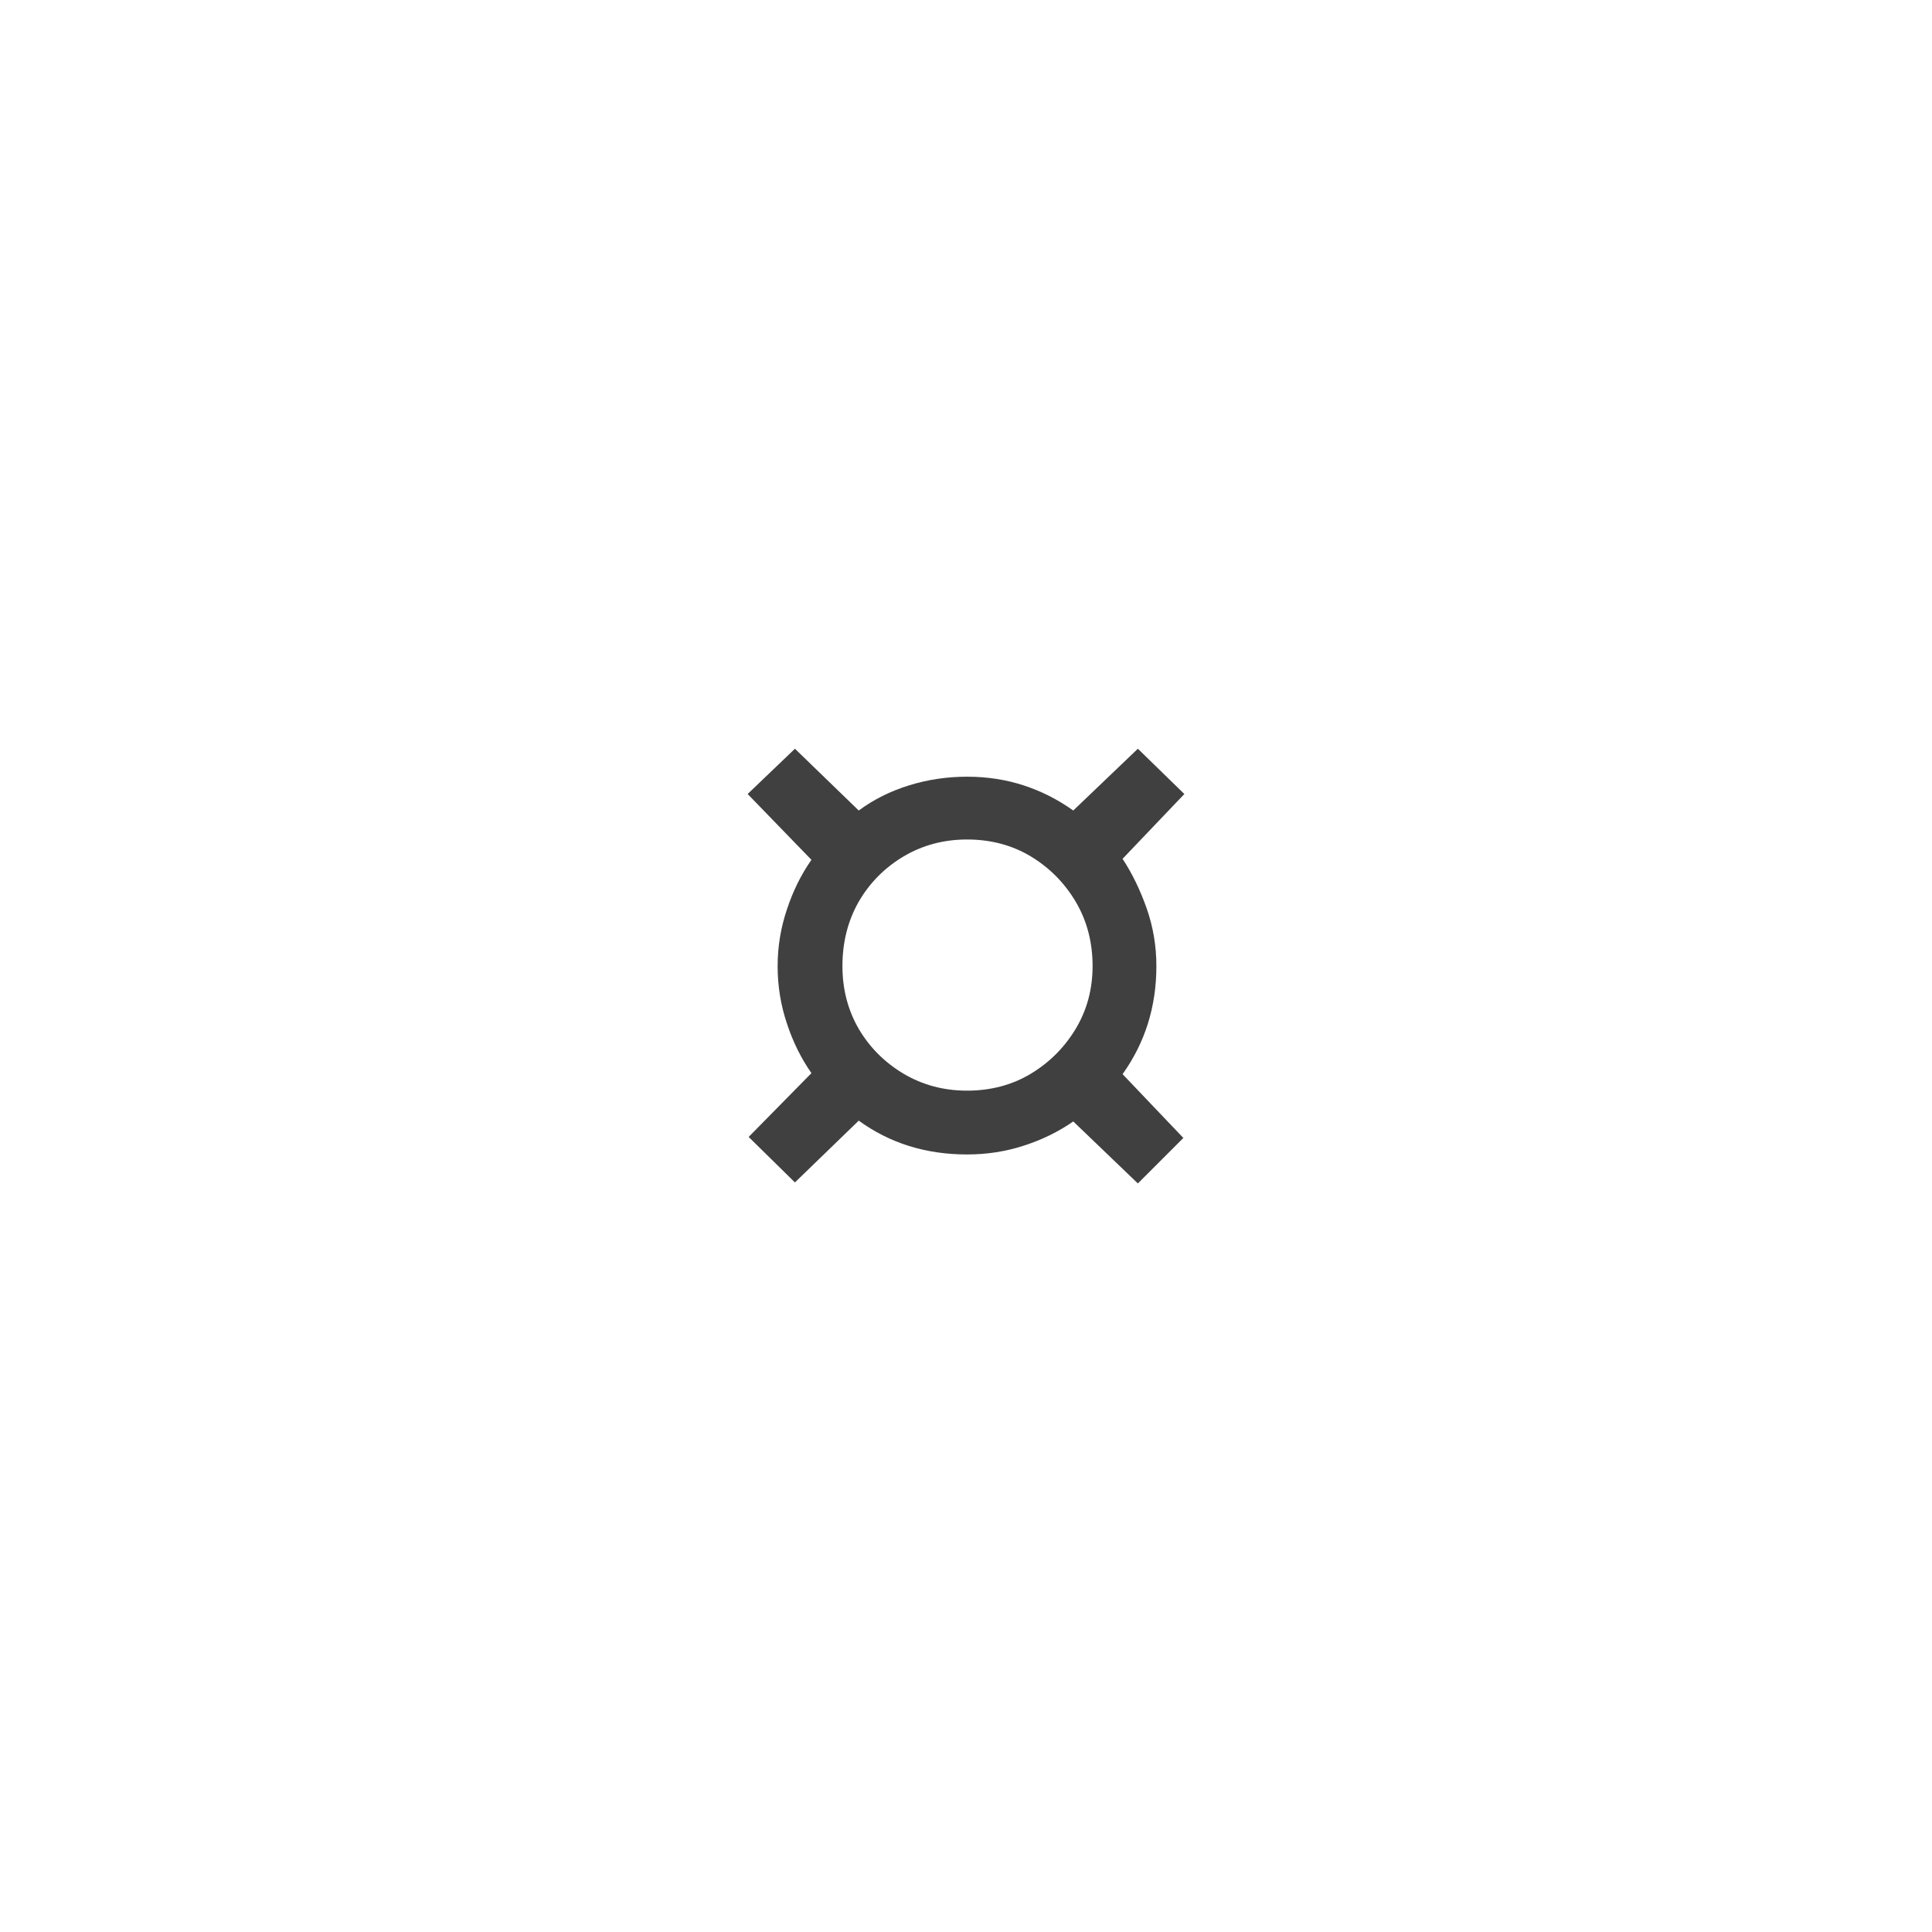 <svg xmlns="http://www.w3.org/2000/svg" version="1.1" width="96" height="96" viewbox="0 0 96 96"><rect x="0" y="0" width="96" height="96" fill="#FFFFFF"></rect><g transform="translate(34.32, 64.944)"><path d="M4.32-16.94L4.32-16.94Q4.32-18.38 4.78-19.75 5.23-21.12 6-22.22L6-22.22 2.83-25.49 5.18-27.74 8.35-24.67Q9.46-25.49 10.85-25.92 12.24-26.35 13.73-26.35L13.73-26.35Q15.22-26.35 16.54-25.92 17.86-25.49 19.01-24.67L19.01-24.67 22.22-27.74 24.53-25.49 21.46-22.27Q22.18-21.17 22.66-19.8 23.14-18.43 23.14-16.94L23.14-16.94Q23.14-13.92 21.46-11.57L21.46-11.57 24.48-8.4 22.22-6.14 19.01-9.22Q17.9-8.45 16.56-8.02 15.22-7.58 13.73-7.58L13.73-7.58Q10.66-7.58 8.35-9.26L8.35-9.26 5.18-6.19 2.88-8.45 6-11.62Q5.23-12.72 4.78-14.09 4.32-15.46 4.32-16.94ZM7.54-16.94L7.54-16.94Q7.54-15.22 8.35-13.82 9.17-12.43 10.58-11.59 12-10.75 13.73-10.75L13.73-10.75Q15.5-10.75 16.9-11.59 18.29-12.43 19.13-13.82 19.97-15.22 19.97-16.94L19.97-16.94Q19.97-18.72 19.13-20.14 18.29-21.55 16.9-22.39 15.5-23.23 13.73-23.23L13.73-23.23Q12-23.23 10.58-22.39 9.17-21.55 8.35-20.14 7.54-18.72 7.54-16.94Z" fill="#404040"></path></g></svg>